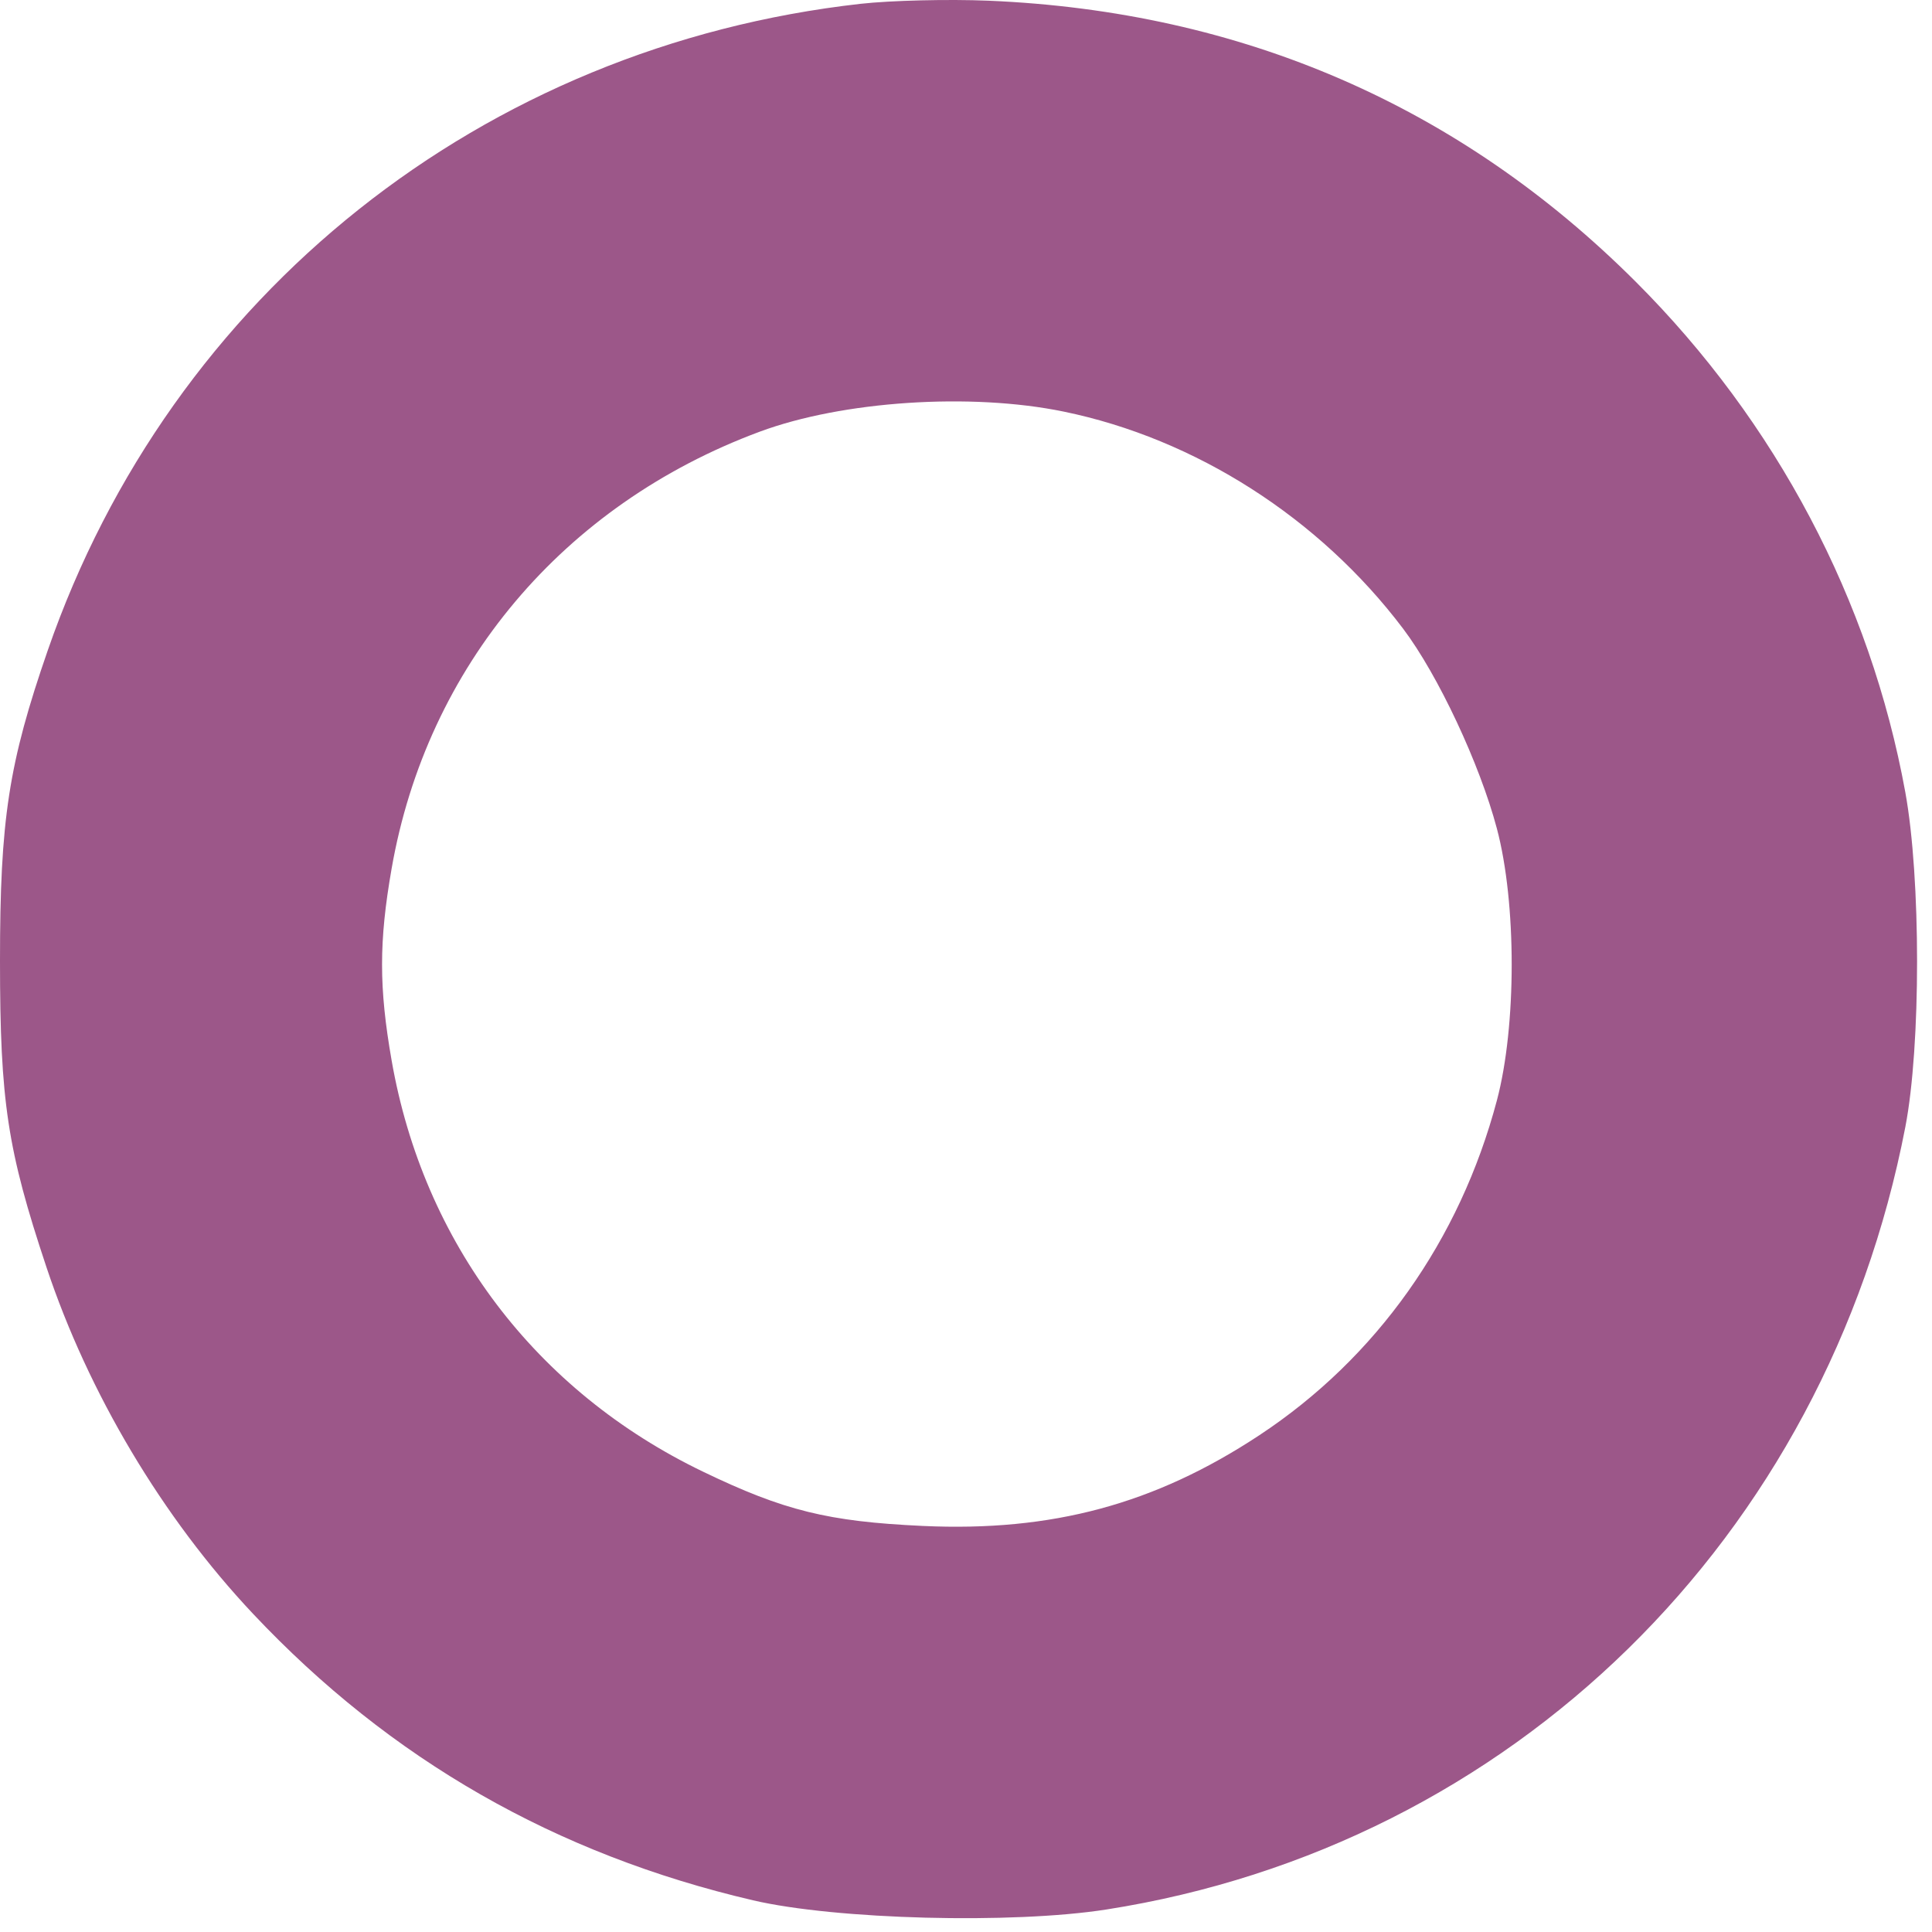 <?xml version="1.0" encoding="utf-8"?>
<svg xmlns="http://www.w3.org/2000/svg" fill="none" height="100%" overflow="visible" preserveAspectRatio="none" style="display: block;" viewBox="0 0 68 68" width="100%">
<path clip-rule="evenodd" d="M30.29 0.134C16.998 1.626 6.026 10.351 1.683 22.885C0.301 26.875 -0.001 28.838 4.84475e-06 33.831C0.001 38.77 0.259 40.469 1.634 44.598C3.114 49.041 5.724 53.422 8.907 56.801C13.735 61.929 19.558 65.265 26.506 66.885C29.423 67.565 35.634 67.726 38.942 67.208C53.215 64.972 64.268 54.145 67.062 39.663C67.613 36.807 67.612 30.908 67.06 27.881C65.828 21.128 62.514 14.853 57.57 9.914C51.38 3.73 43.712 0.401 34.797 0.025C33.384 -0.034 31.356 0.015 30.29 0.134ZM37.434 14.486C42.075 15.439 46.442 18.231 49.385 22.128C50.611 23.751 52.083 26.889 52.686 29.165C53.38 31.781 53.38 36.113 52.686 38.73C51.379 43.659 48.442 47.799 44.323 50.516C40.645 52.943 37.026 53.918 32.477 53.708C29.145 53.554 27.592 53.17 24.742 51.797C18.857 48.964 14.903 43.741 13.783 37.319C13.335 34.754 13.335 33.141 13.783 30.576C15.025 23.456 19.822 17.762 26.74 15.194C29.657 14.112 34.158 13.813 37.434 14.486Z" fill="#9C5789" fill-rule="evenodd" id="image 131 (Traced)"/>
</svg>